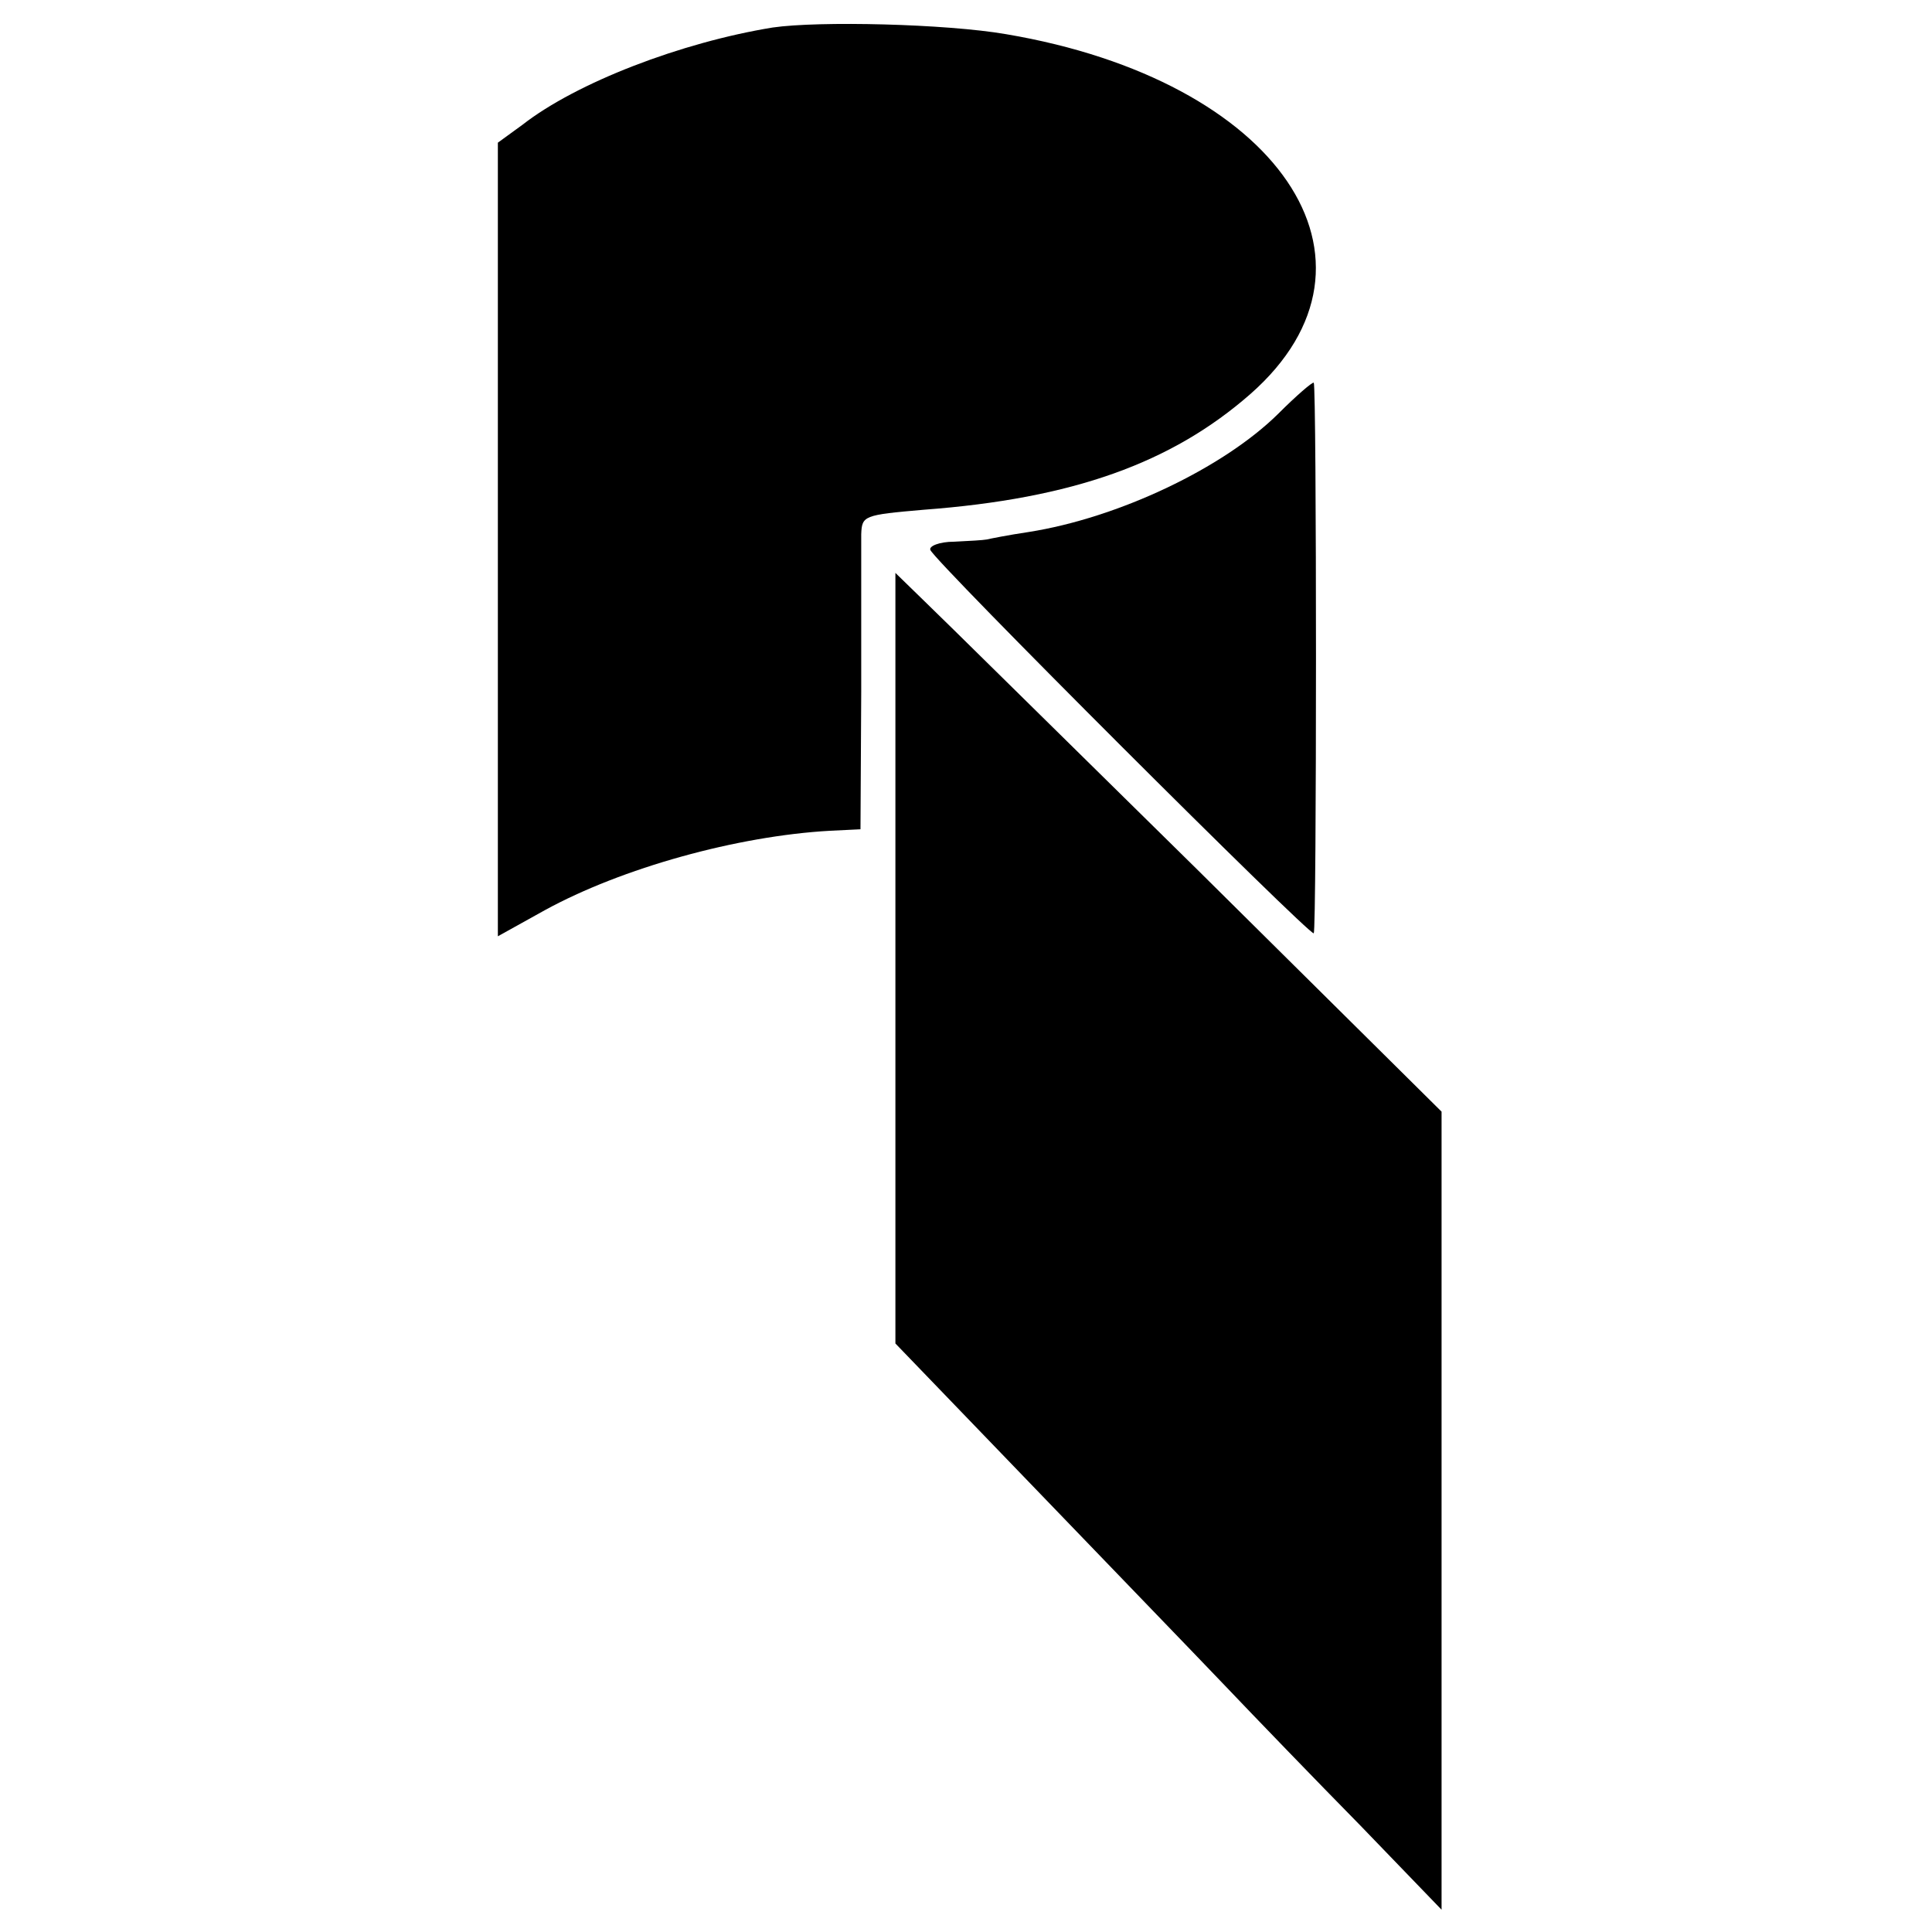 <?xml version="1.0" standalone="no"?>
<!DOCTYPE svg PUBLIC "-//W3C//DTD SVG 20010904//EN"
 "http://www.w3.org/TR/2001/REC-SVG-20010904/DTD/svg10.dtd">
<svg version="1.0" xmlns="http://www.w3.org/2000/svg"
 width="260pt" height="260pt" viewBox="0 0 260 260"
 preserveAspectRatio="xMidYMid meet">
<g transform="translate(0,260) scale(0.1,-0.1)"
fill="#000000" stroke="none">
<path d="M1040 2563 c-123 -20 -264 -74 -337 -131 l-33 -24 0 -534 0 -534 63
35 c104 57 259 100 384 107 l41 2 1 185 c0 102 0 198 0 212 1 25 3 26 84 33
201 15 334 63 440 156 203 179 38 422 -329 484 -81 14 -252 18 -314 9z"/>
<path d="M1720 2043 c-74 -73 -215 -140 -336 -159 -27 -4 -52 -9 -56 -10 -5
-1 -24 -2 -44 -3 -20 0 -34 -6 -32 -11 4 -14 511 -520 516 -516 4 4 4 737 0
741 -2 1 -23 -17 -48 -42z"/>
<path d="M1205 1311 l0 -519 185 -192 c102 -106 218 -226 259 -269 40 -42 122
-127 182 -188 l109 -113 0 537 0 537 -329 326 c-182 179 -347 342 -368 362
l-38 37 0 -518z"/>
</g>
</svg>
